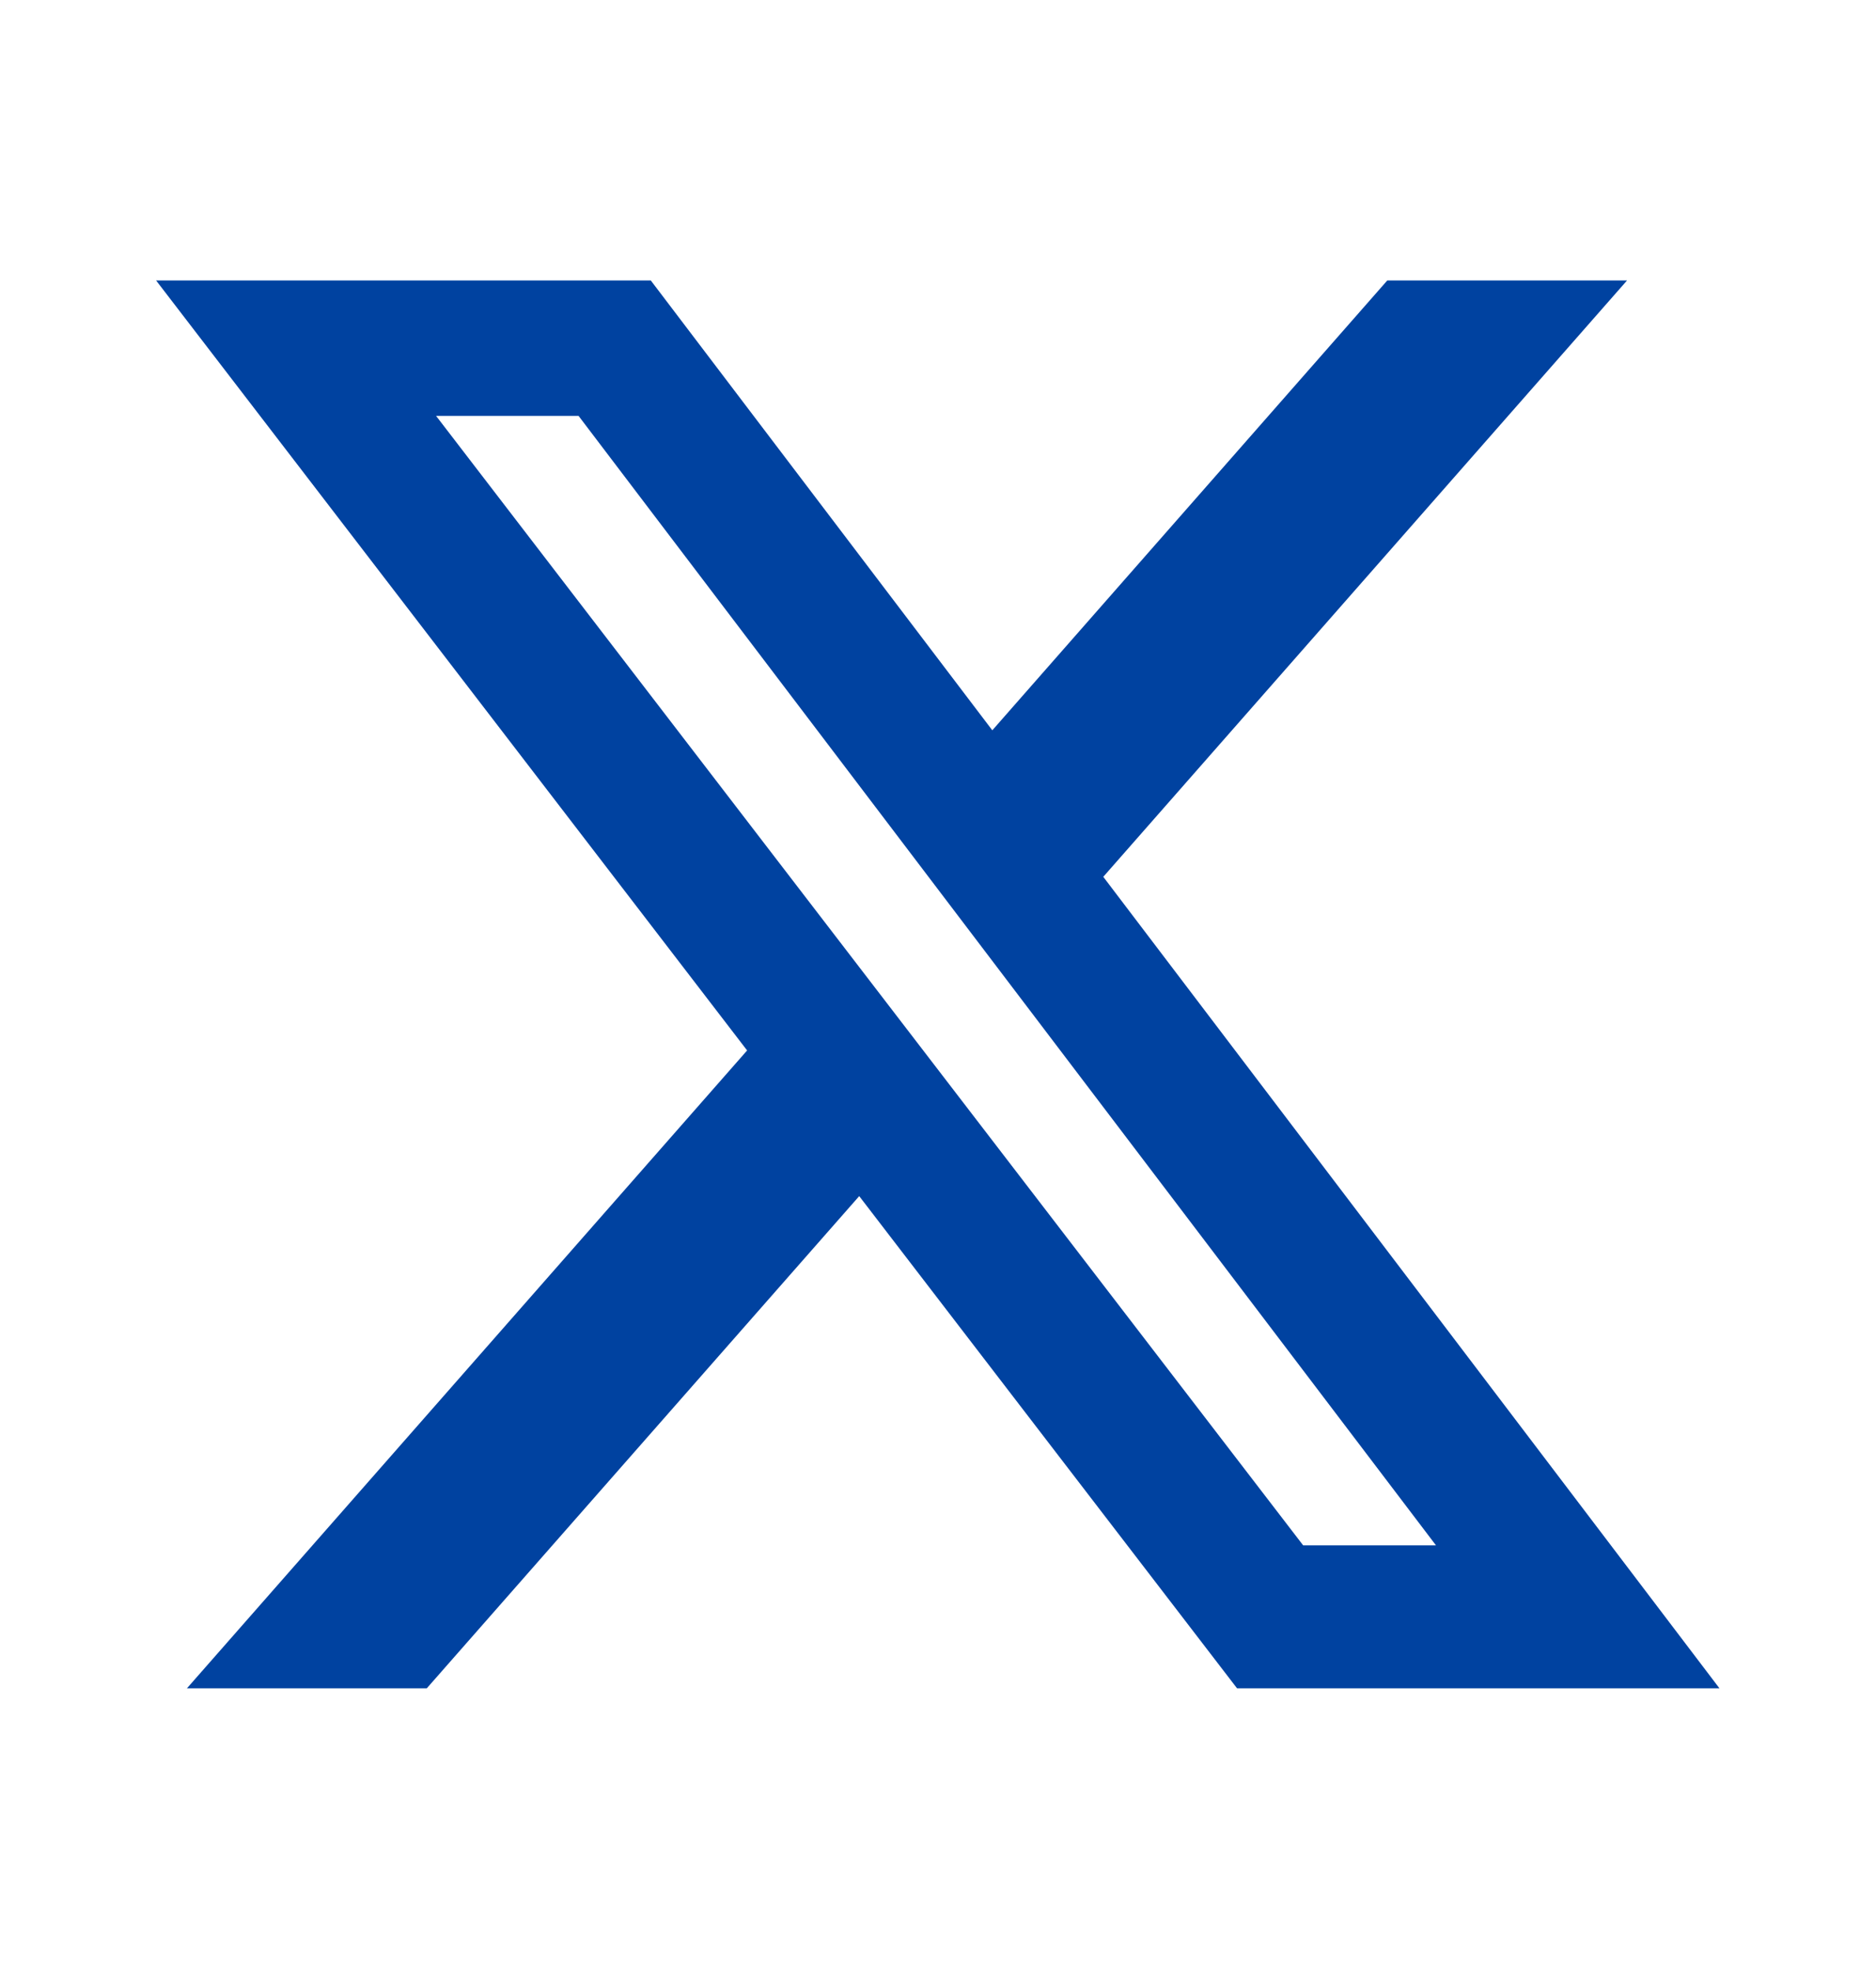 <svg width="20" height="21" viewBox="0 0 20 21" fill="none" xmlns="http://www.w3.org/2000/svg">
<path d="M14.79 2.988H17.346L11.762 9.342L18.331 17.988H13.188L9.16 12.744L4.55 17.988H1.993L7.965 11.192L1.664 2.988H6.938L10.579 7.781L14.79 2.988ZM13.893 16.465H15.309L6.168 4.431H4.649L13.893 16.465Z" fill="#0042A0"/>
</svg>
